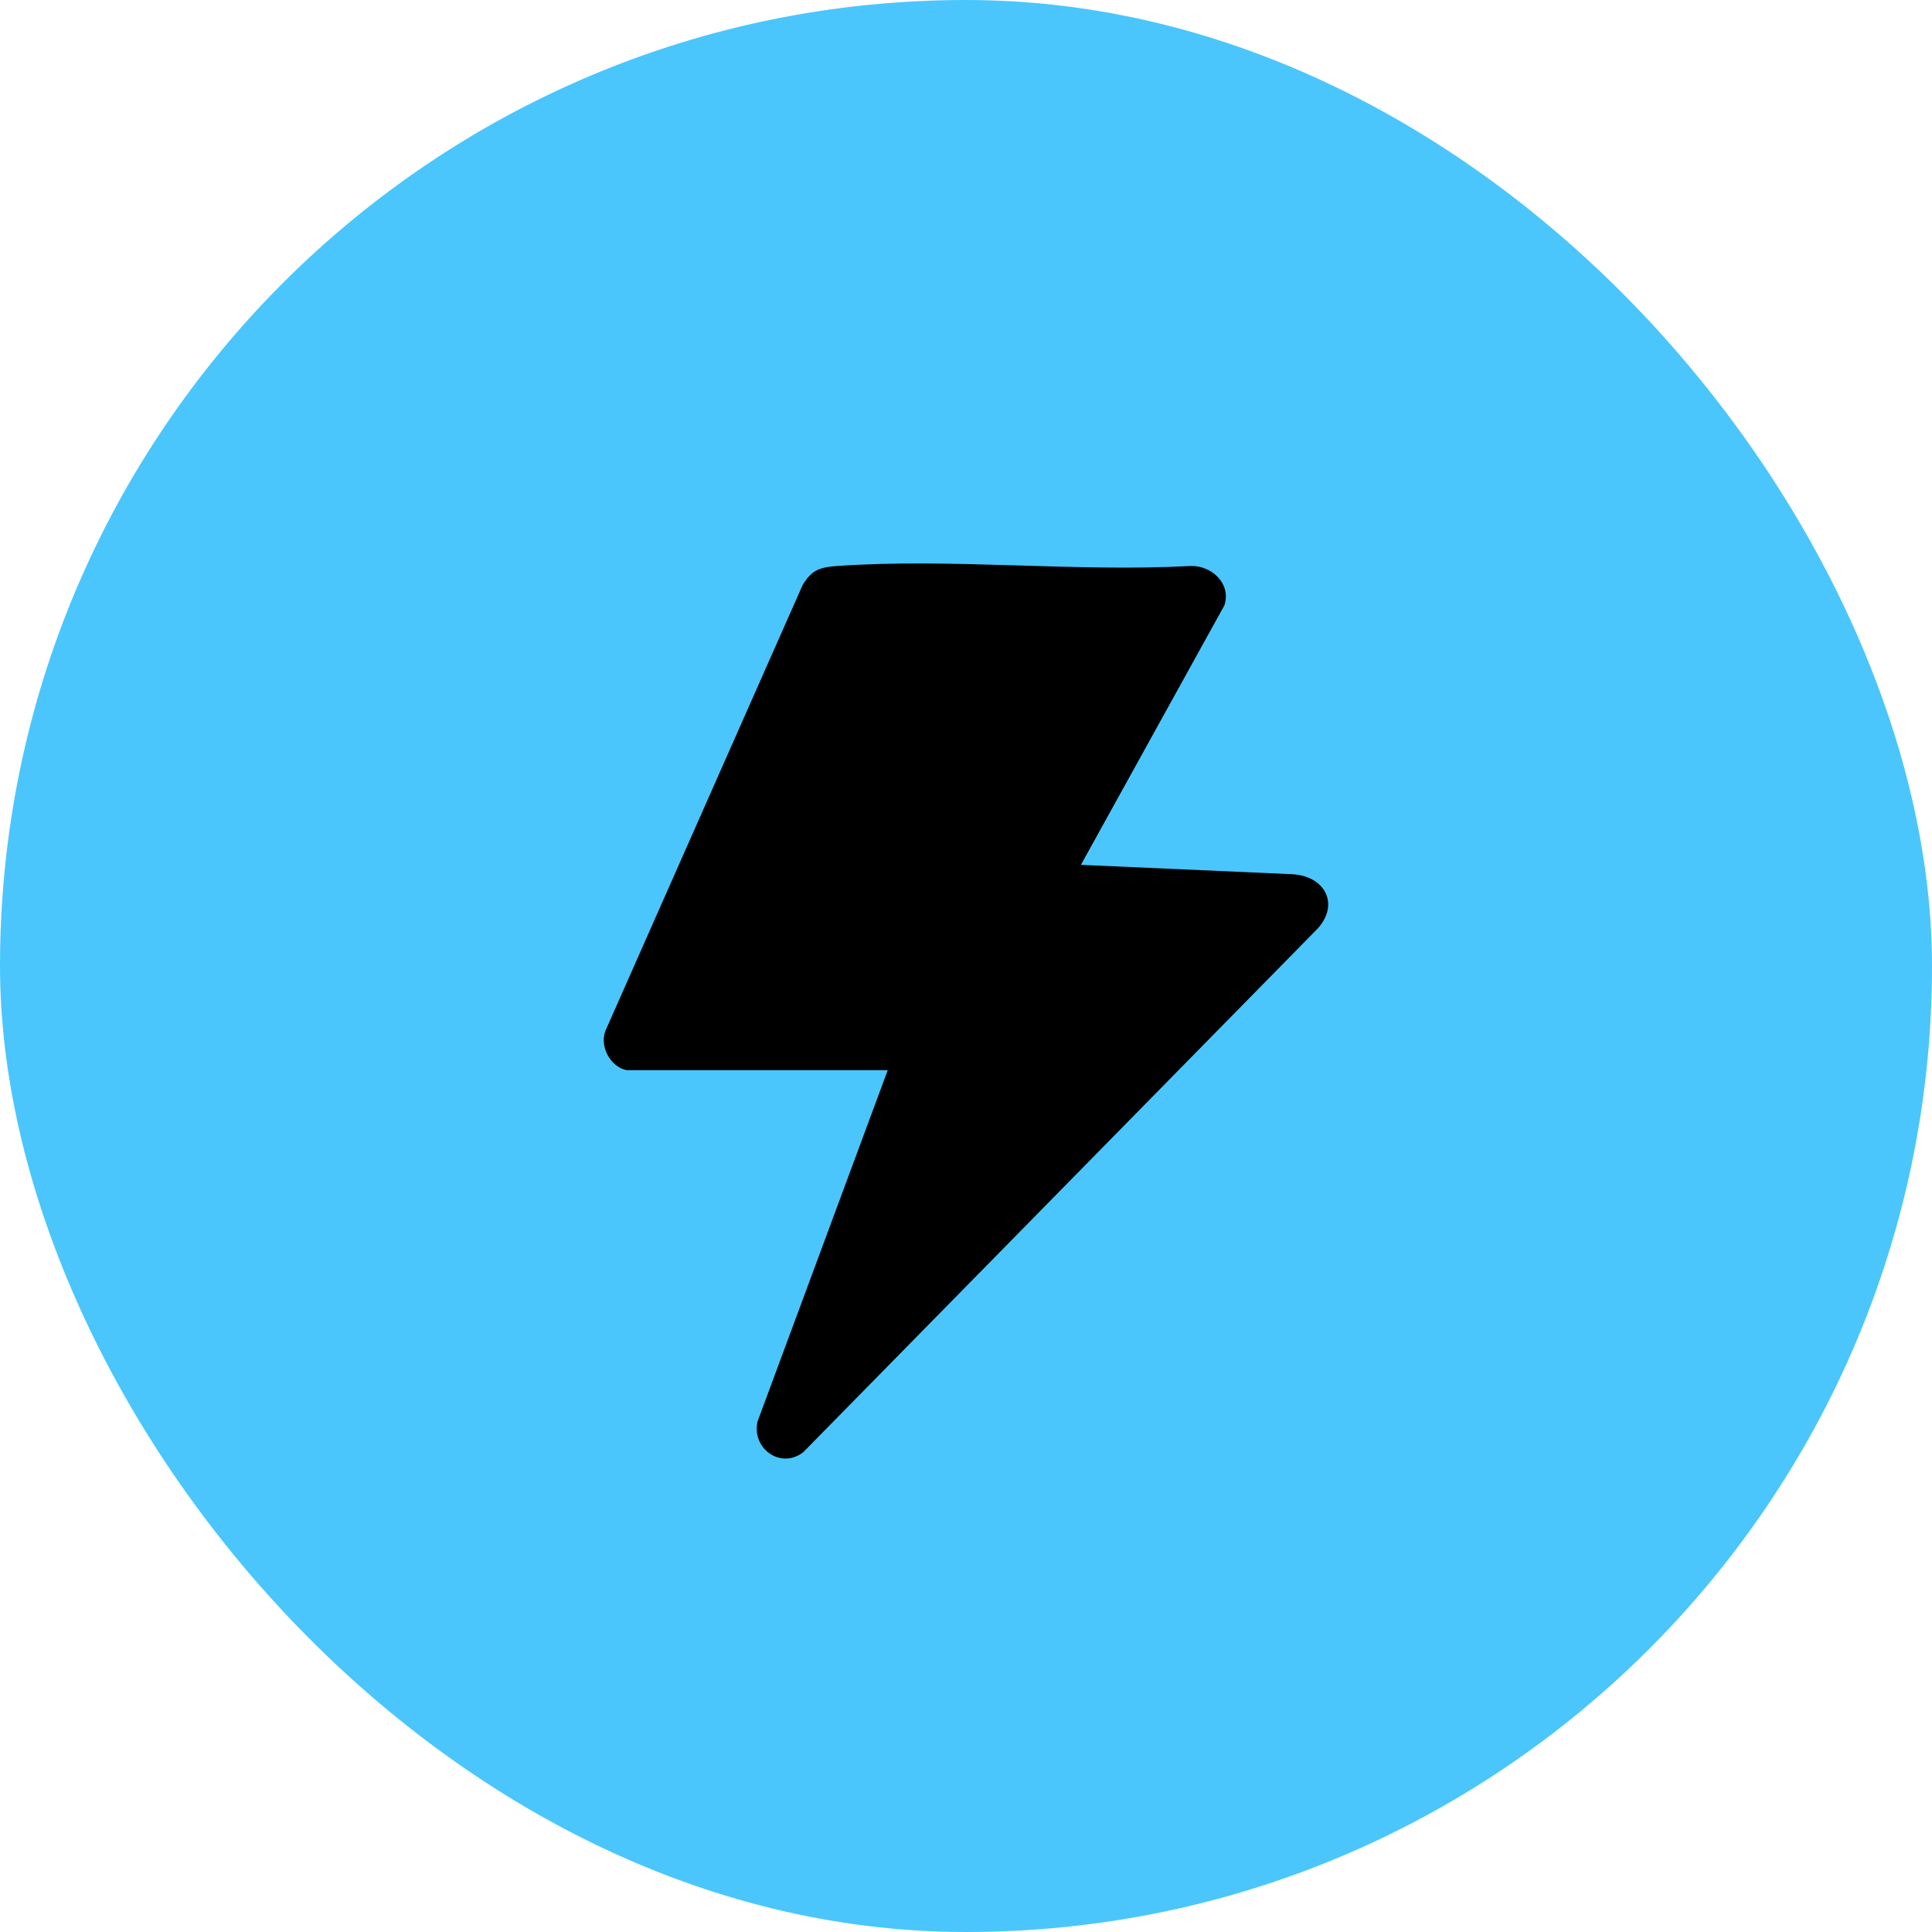 <svg width="48" height="48" viewBox="0 0 48 48" fill="none" xmlns="http://www.w3.org/2000/svg">
<rect width="48" height="48" rx="24" fill="#4AC6FD"/>
<g clip-path="url(#clip0_5349_1024)">
<path d="M15.569 26.588C15.168 26.509 14.891 26.002 15.041 25.611L19.94 14.537C20.17 14.148 20.386 14.091 20.814 14.061C23.658 13.863 26.727 14.218 29.594 14.061C30.111 14.054 30.595 14.505 30.419 15.041L26.855 21.487L32.133 21.721C32.911 21.777 33.285 22.453 32.743 23.064L19.959 36.077C19.405 36.512 18.671 35.996 18.82 35.319L22.056 26.588H15.569Z" fill="black"/>
</g>
<defs>
<clipPath id="clip0_5349_1024">
<rect width="18" height="22.238" fill="white" transform="translate(15 14)"/>
</clipPath>
</defs>
</svg>
